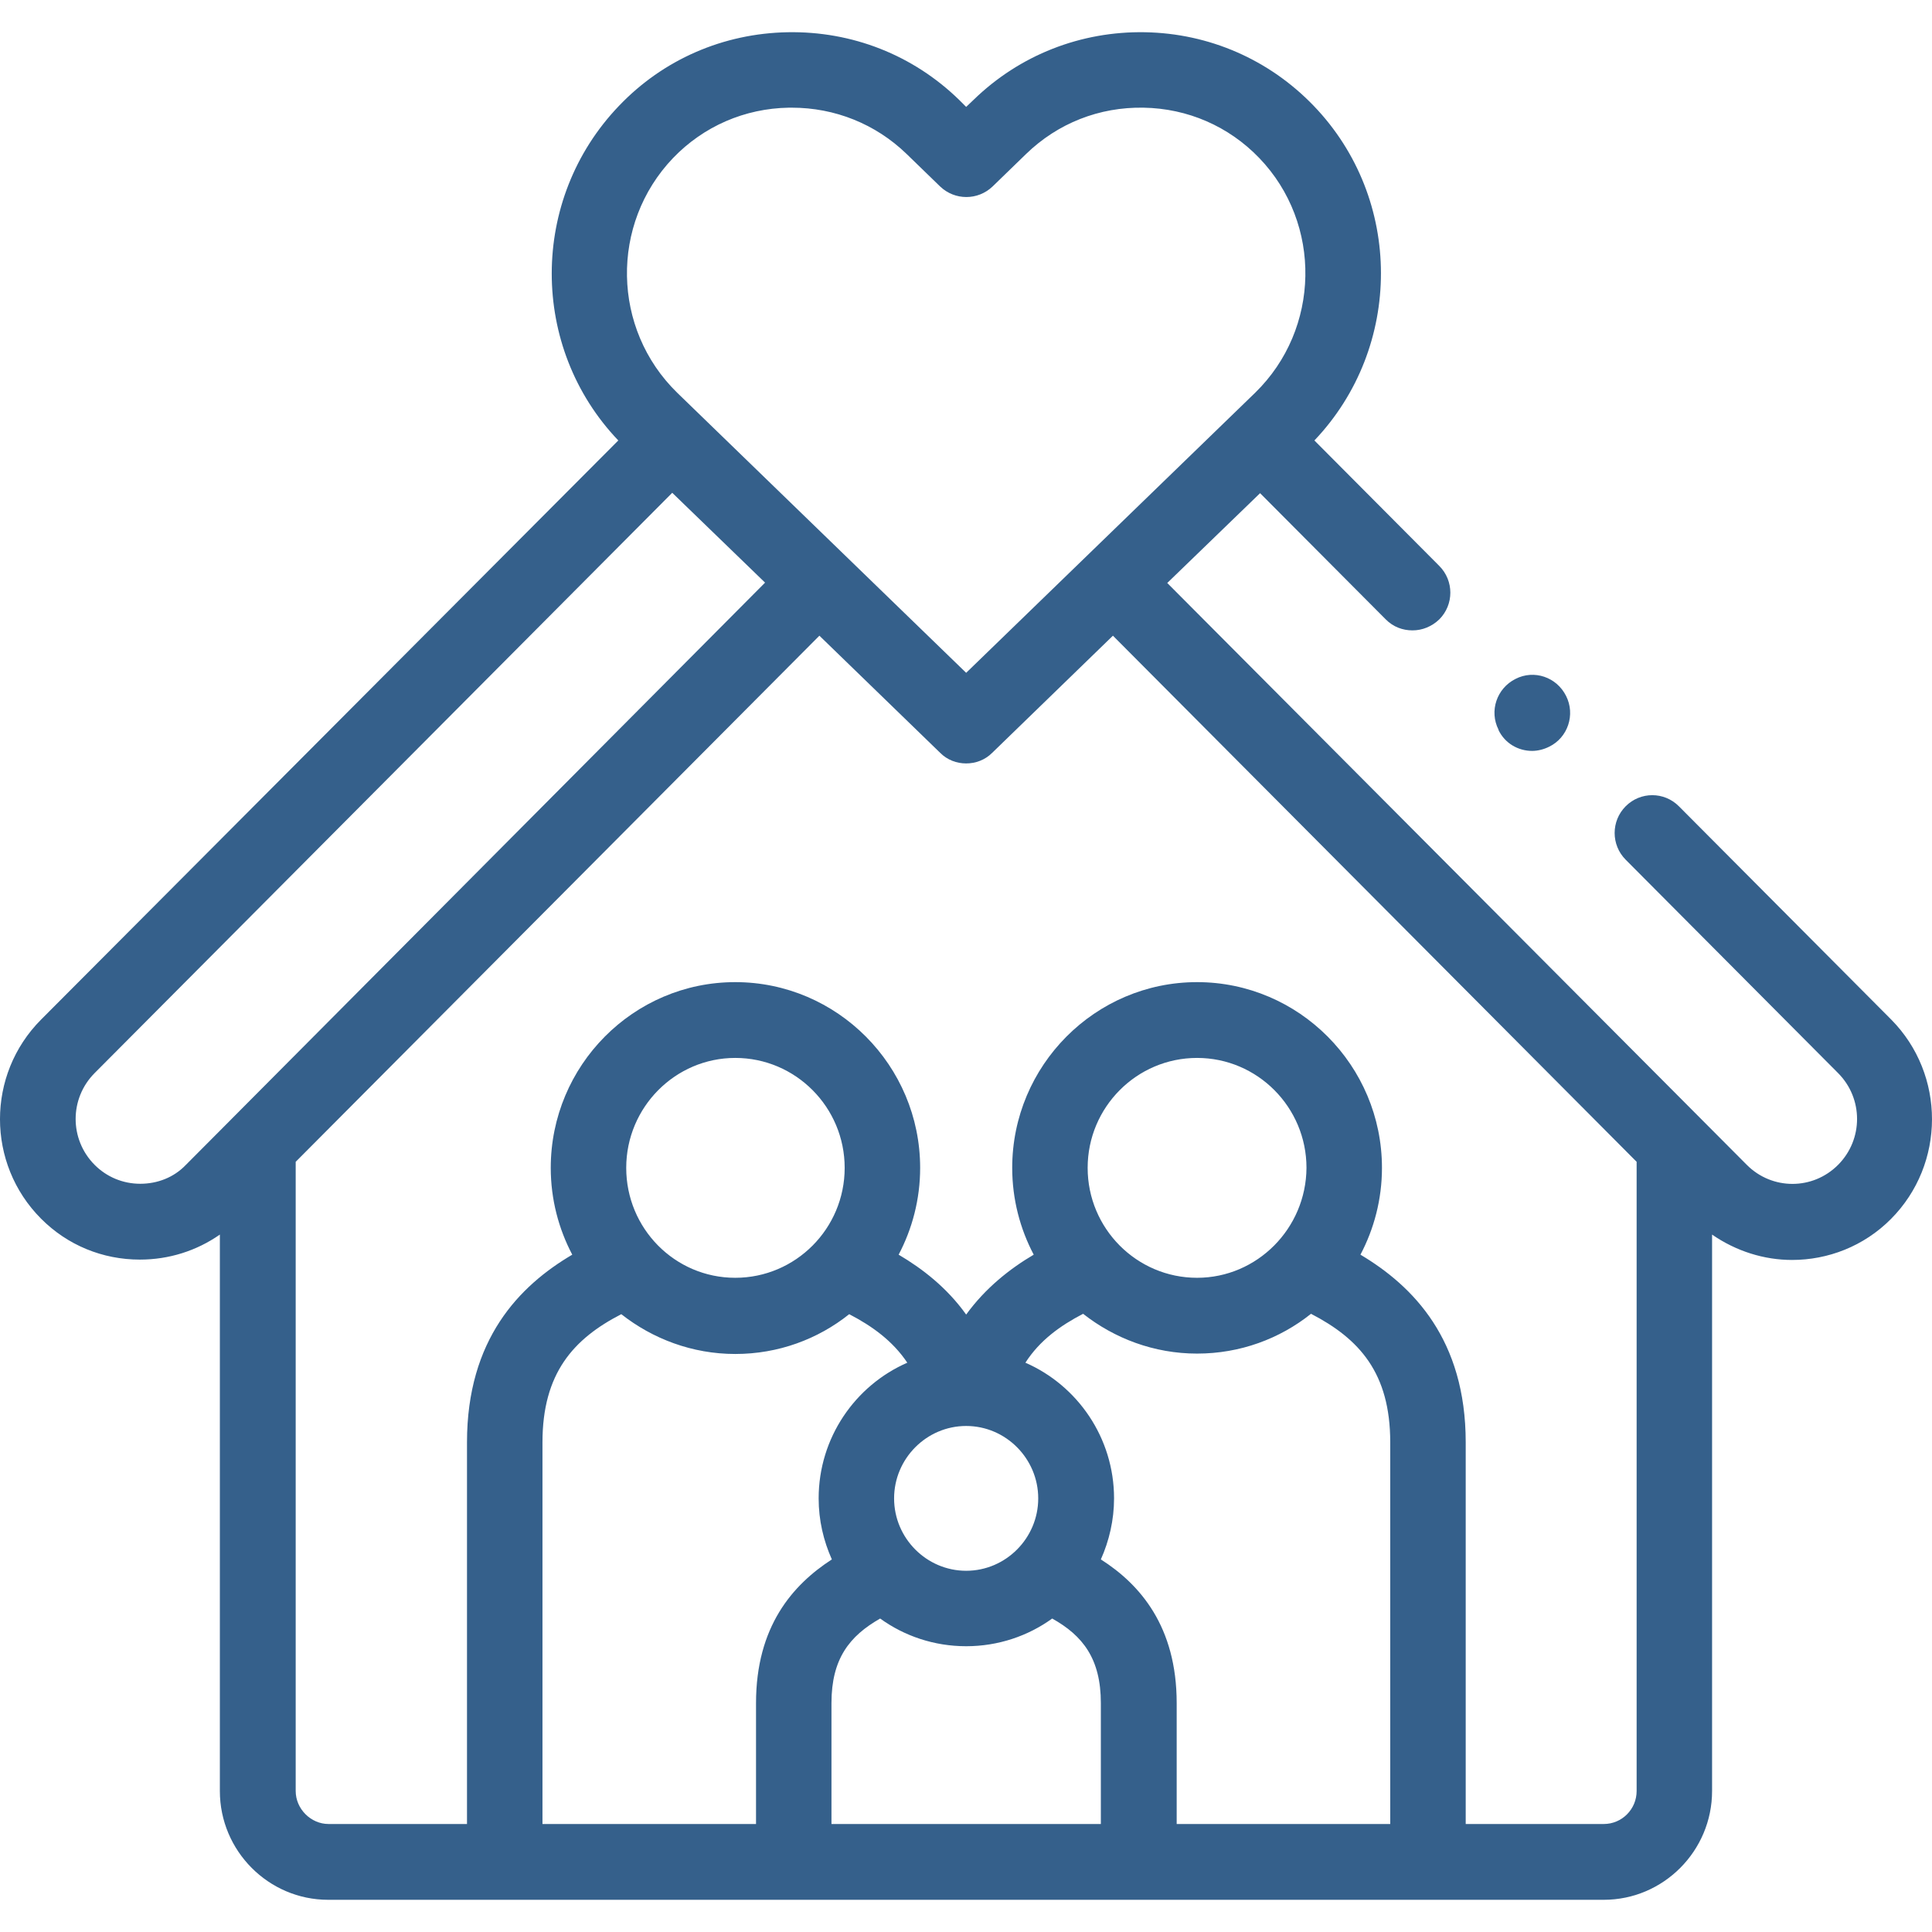 <svg xmlns="http://www.w3.org/2000/svg" width="60" height="60" viewBox="0 0 60 60"><g fill="#35608B" transform="translate(0 1)"><path d="M58.736,30.666 L52.139,24.039 C51.682,23.58 50.944,23.58 50.487,24.039 C50.03,24.498 50.03,25.24 50.487,25.699 L57.084,32.326 C57.869,33.115 57.869,34.386 57.084,35.175 C56.299,35.964 55.033,35.964 54.248,35.175 L36.25,17.105 L39.133,14.316 L43.035,18.235 C43.269,18.471 43.562,18.577 43.867,18.577 C44.171,18.577 44.464,18.459 44.699,18.235 C45.156,17.776 45.156,17.035 44.699,16.576 L40.82,12.679 C43.574,9.783 43.585,5.181 40.797,2.285 C39.414,0.849 37.551,0.037 35.559,0.001 C33.567,-0.034 31.669,0.708 30.239,2.097 L30.005,2.32 L29.782,2.097 C28.353,0.708 26.466,-0.034 24.463,0.001 C22.459,0.037 20.596,0.849 19.225,2.285 C16.436,5.192 16.448,9.795 19.202,12.679 L1.274,30.666 C-0.425,32.373 -0.425,35.14 1.274,36.846 C2.094,37.67 3.184,38.118 4.344,38.118 L4.344,38.118 C5.246,38.118 6.102,37.847 6.828,37.341 L6.828,54.622 C6.828,56.481 8.34,58 10.191,58 L49.807,58 C51.659,58 53.17,56.481 53.17,54.622 L53.17,37.341 C53.92,37.859 54.787,38.129 55.654,38.129 C56.767,38.129 57.881,37.706 58.724,36.858 C60.423,35.151 60.423,32.373 58.736,30.666 L58.736,30.666 Z M20.901,3.909 C21.85,2.921 23.127,2.367 24.498,2.344 C24.533,2.344 24.557,2.344 24.592,2.344 C25.927,2.344 27.193,2.85 28.154,3.78 L29.197,4.792 C29.654,5.228 30.368,5.228 30.825,4.792 L31.868,3.78 C32.852,2.826 34.141,2.32 35.512,2.344 C36.883,2.367 38.16,2.921 39.109,3.909 C41.066,5.946 41.008,9.218 38.981,11.196 L30.005,19.895 L21.03,11.196 C19.003,9.218 18.944,5.958 20.901,3.909 L20.901,3.909 Z M4.356,35.763 C4.356,35.763 4.356,35.763 4.356,35.763 C3.817,35.763 3.313,35.552 2.938,35.175 C2.153,34.386 2.153,33.115 2.938,32.326 L20.877,14.304 L23.76,17.094 L7.215,33.727 C7.192,33.75 7.168,33.774 7.145,33.798 L5.762,35.187 C5.399,35.563 4.895,35.763 4.356,35.763 L4.356,35.763 Z M22.834,38.683 C20.959,38.683 19.448,37.152 19.448,35.269 C19.448,33.386 20.971,31.855 22.834,31.855 C24.709,31.855 26.232,33.386 26.232,35.269 C26.232,37.152 24.709,38.683 22.834,38.683 Z M19.295,39.813 C20.268,40.578 21.498,41.049 22.834,41.049 C24.17,41.049 25.4,40.59 26.373,39.813 C27.076,40.178 27.72,40.637 28.177,41.32 C26.56,42.026 25.424,43.65 25.424,45.534 C25.424,46.217 25.576,46.852 25.834,47.429 C24.615,48.218 23.479,49.513 23.479,51.891 L23.479,55.646 L16.847,55.646 L16.847,43.792 C16.847,41.649 17.807,40.578 19.295,39.813 L19.295,39.813 Z M37.176,38.683 C35.301,38.683 33.778,37.152 33.778,35.269 C33.778,33.386 35.301,31.855 37.176,31.855 C39.051,31.855 40.574,33.386 40.574,35.269 C40.562,37.152 39.039,38.683 37.176,38.683 Z M33.637,39.801 C34.61,40.566 35.84,41.037 37.176,41.037 C38.512,41.037 39.742,40.578 40.715,39.801 C42.215,40.578 43.175,41.637 43.175,43.792 L43.175,55.646 L36.543,55.646 L36.543,51.891 C36.543,49.513 35.407,48.206 34.188,47.429 C34.446,46.852 34.598,46.205 34.598,45.534 C34.598,43.65 33.462,42.026 31.845,41.32 C32.29,40.625 32.934,40.166 33.637,39.801 L33.637,39.801 Z M30.005,43.285 C31.235,43.285 32.243,44.298 32.243,45.534 C32.243,46.77 31.235,47.782 30.005,47.782 C28.775,47.782 27.767,46.77 27.767,45.534 C27.767,44.298 28.775,43.285 30.005,43.285 L30.005,43.285 Z M27.334,49.265 C28.083,49.807 29.009,50.125 30.005,50.125 C31.001,50.125 31.927,49.807 32.677,49.265 C33.626,49.795 34.188,50.513 34.188,51.891 L34.188,55.646 L25.822,55.646 L25.822,51.891 C25.822,50.513 26.384,49.807 27.334,49.265 Z M49.807,55.646 L45.519,55.646 L45.519,43.792 C45.519,40.602 43.89,38.942 42.25,37.965 C42.672,37.164 42.918,36.246 42.918,35.269 C42.918,32.091 40.34,29.501 37.176,29.501 C34.012,29.501 31.435,32.091 31.435,35.269 C31.435,36.246 31.681,37.164 32.103,37.965 C31.364,38.4 30.603,39.001 30.005,39.825 C29.408,38.989 28.646,38.4 27.908,37.965 C28.33,37.164 28.576,36.246 28.576,35.269 C28.576,32.091 25.998,29.501 22.834,29.501 C19.67,29.501 17.104,32.091 17.104,35.269 C17.104,36.246 17.35,37.164 17.772,37.965 C16.132,38.93 14.503,40.59 14.503,43.792 L14.503,55.646 L10.203,55.646 C9.652,55.646 9.183,55.175 9.183,54.622 L9.183,35.081 L25.447,18.742 L29.197,22.379 C29.419,22.603 29.712,22.709 30.005,22.709 C30.298,22.709 30.591,22.603 30.814,22.379 L34.563,18.742 L50.827,35.081 L50.827,54.622 C50.827,55.187 50.37,55.646 49.807,55.646 L49.807,55.646 Z"/><path d="M47.581,22.32 C47.148,22.32 46.737,22.085 46.538,21.673 L46.538,21.661 C46.245,21.084 46.48,20.378 47.066,20.084 C47.64,19.789 48.343,20.025 48.636,20.613 C48.929,21.19 48.694,21.908 48.108,22.191 C47.944,22.273 47.757,22.32 47.581,22.32 L47.581,22.32 Z"/></g></svg>
